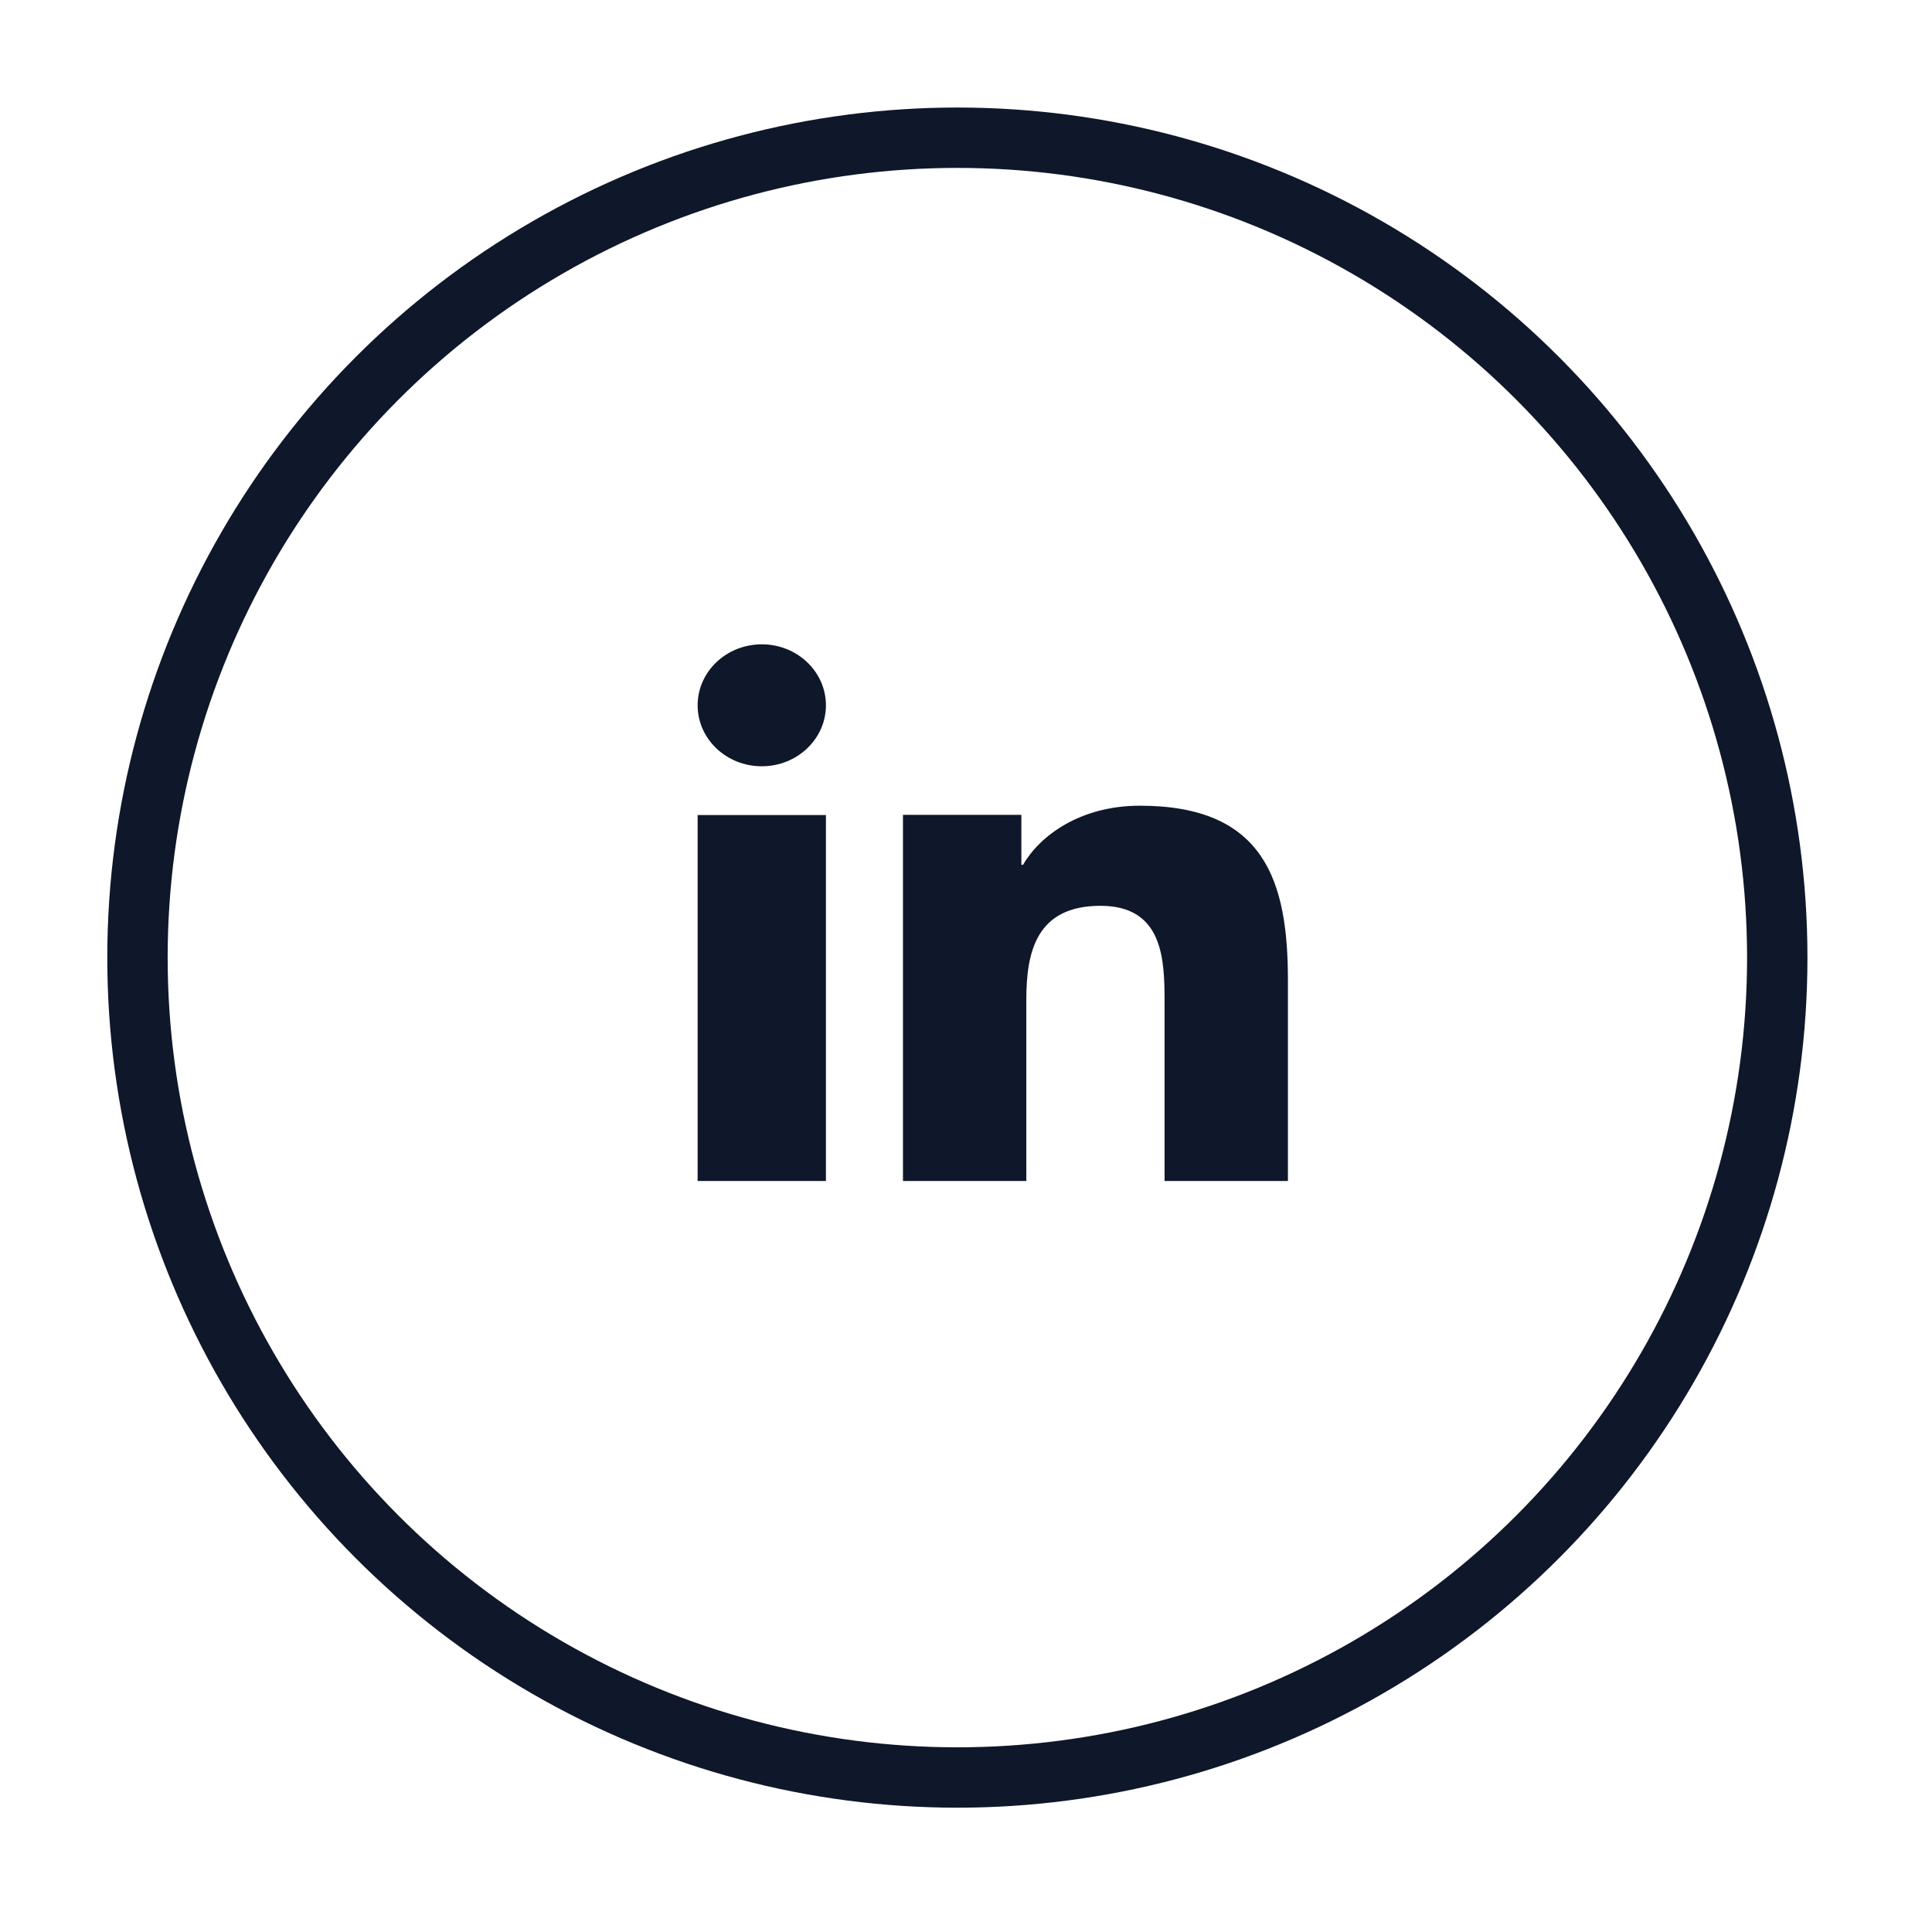 <svg width="32" height="32" viewBox="0 0 32 32" fill="none" xmlns="http://www.w3.org/2000/svg">
<circle cx="15.857" cy="15.861" r="13.58" stroke="#0F172A"/>
<path d="M13.68 19.561H11.555V13.5H13.68V19.561ZM12.618 12.692C12.03 12.692 11.555 12.239 11.555 11.682C11.555 11.124 12.031 10.672 12.618 10.672C13.204 10.672 13.68 11.125 13.68 11.682C13.68 12.239 13.204 12.692 12.618 12.692ZM21.332 19.561H19.289V16.611C19.289 15.908 19.275 15.003 18.227 15.003C17.163 15.003 16.999 15.769 16.999 16.56V19.561H14.956V13.496H16.917V14.324H16.945C17.218 13.848 17.885 13.345 18.88 13.345C20.95 13.345 21.332 14.601 21.332 16.234V19.561Z" fill="#0F172A"/>
</svg>
